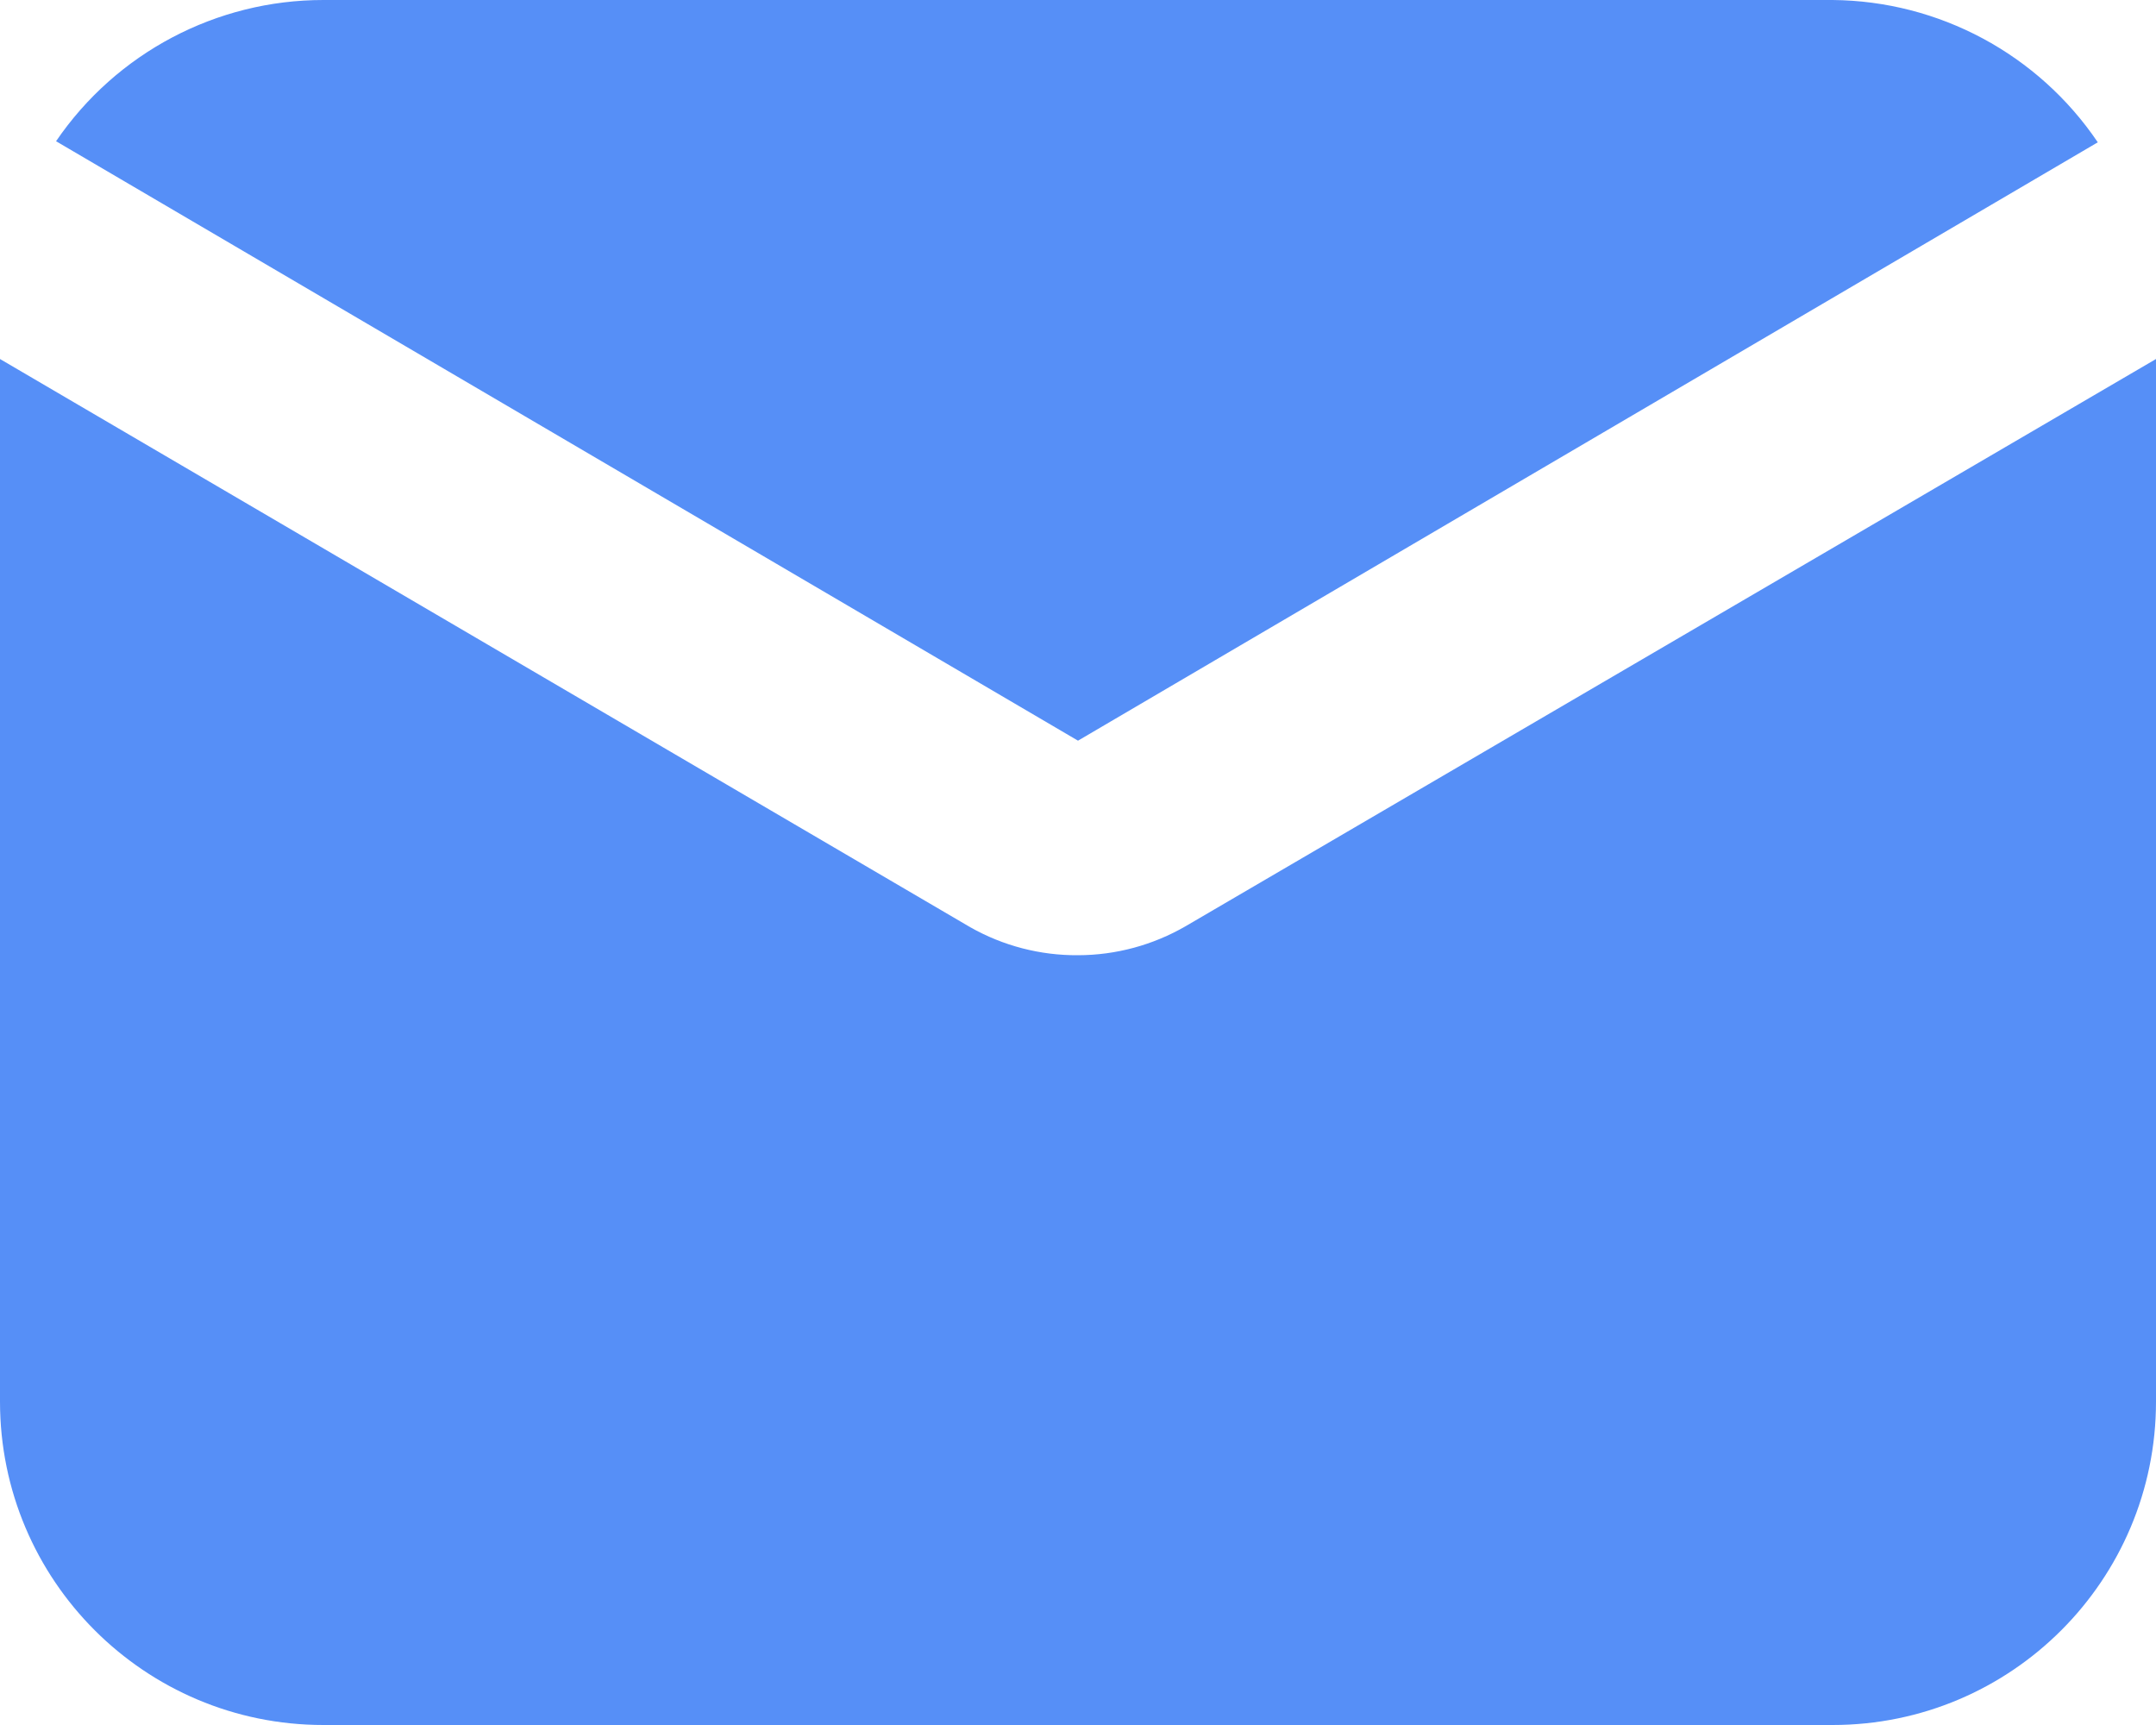 <svg xmlns="http://www.w3.org/2000/svg" width="40" height="32" viewBox="0 0 40 32" fill="none"><path d="M20 13.74L38.92 2.64C37.814 1.004 35.974 0.017 34 5.74515e-07H6C4.015 -0.001 2.158 0.98 1.04 2.62L20 13.74Z" fill="#568FF7"></path><path d="M22 17.18C21.392 17.532 20.703 17.719 20 17.72C19.299 17.725 18.61 17.546 18 17.2L0 6.66V26C0 29.314 2.686 32 6 32H34C37.314 32 40 29.314 40 26V6.66L22 17.18Z" fill="#568FF7"></path></svg>